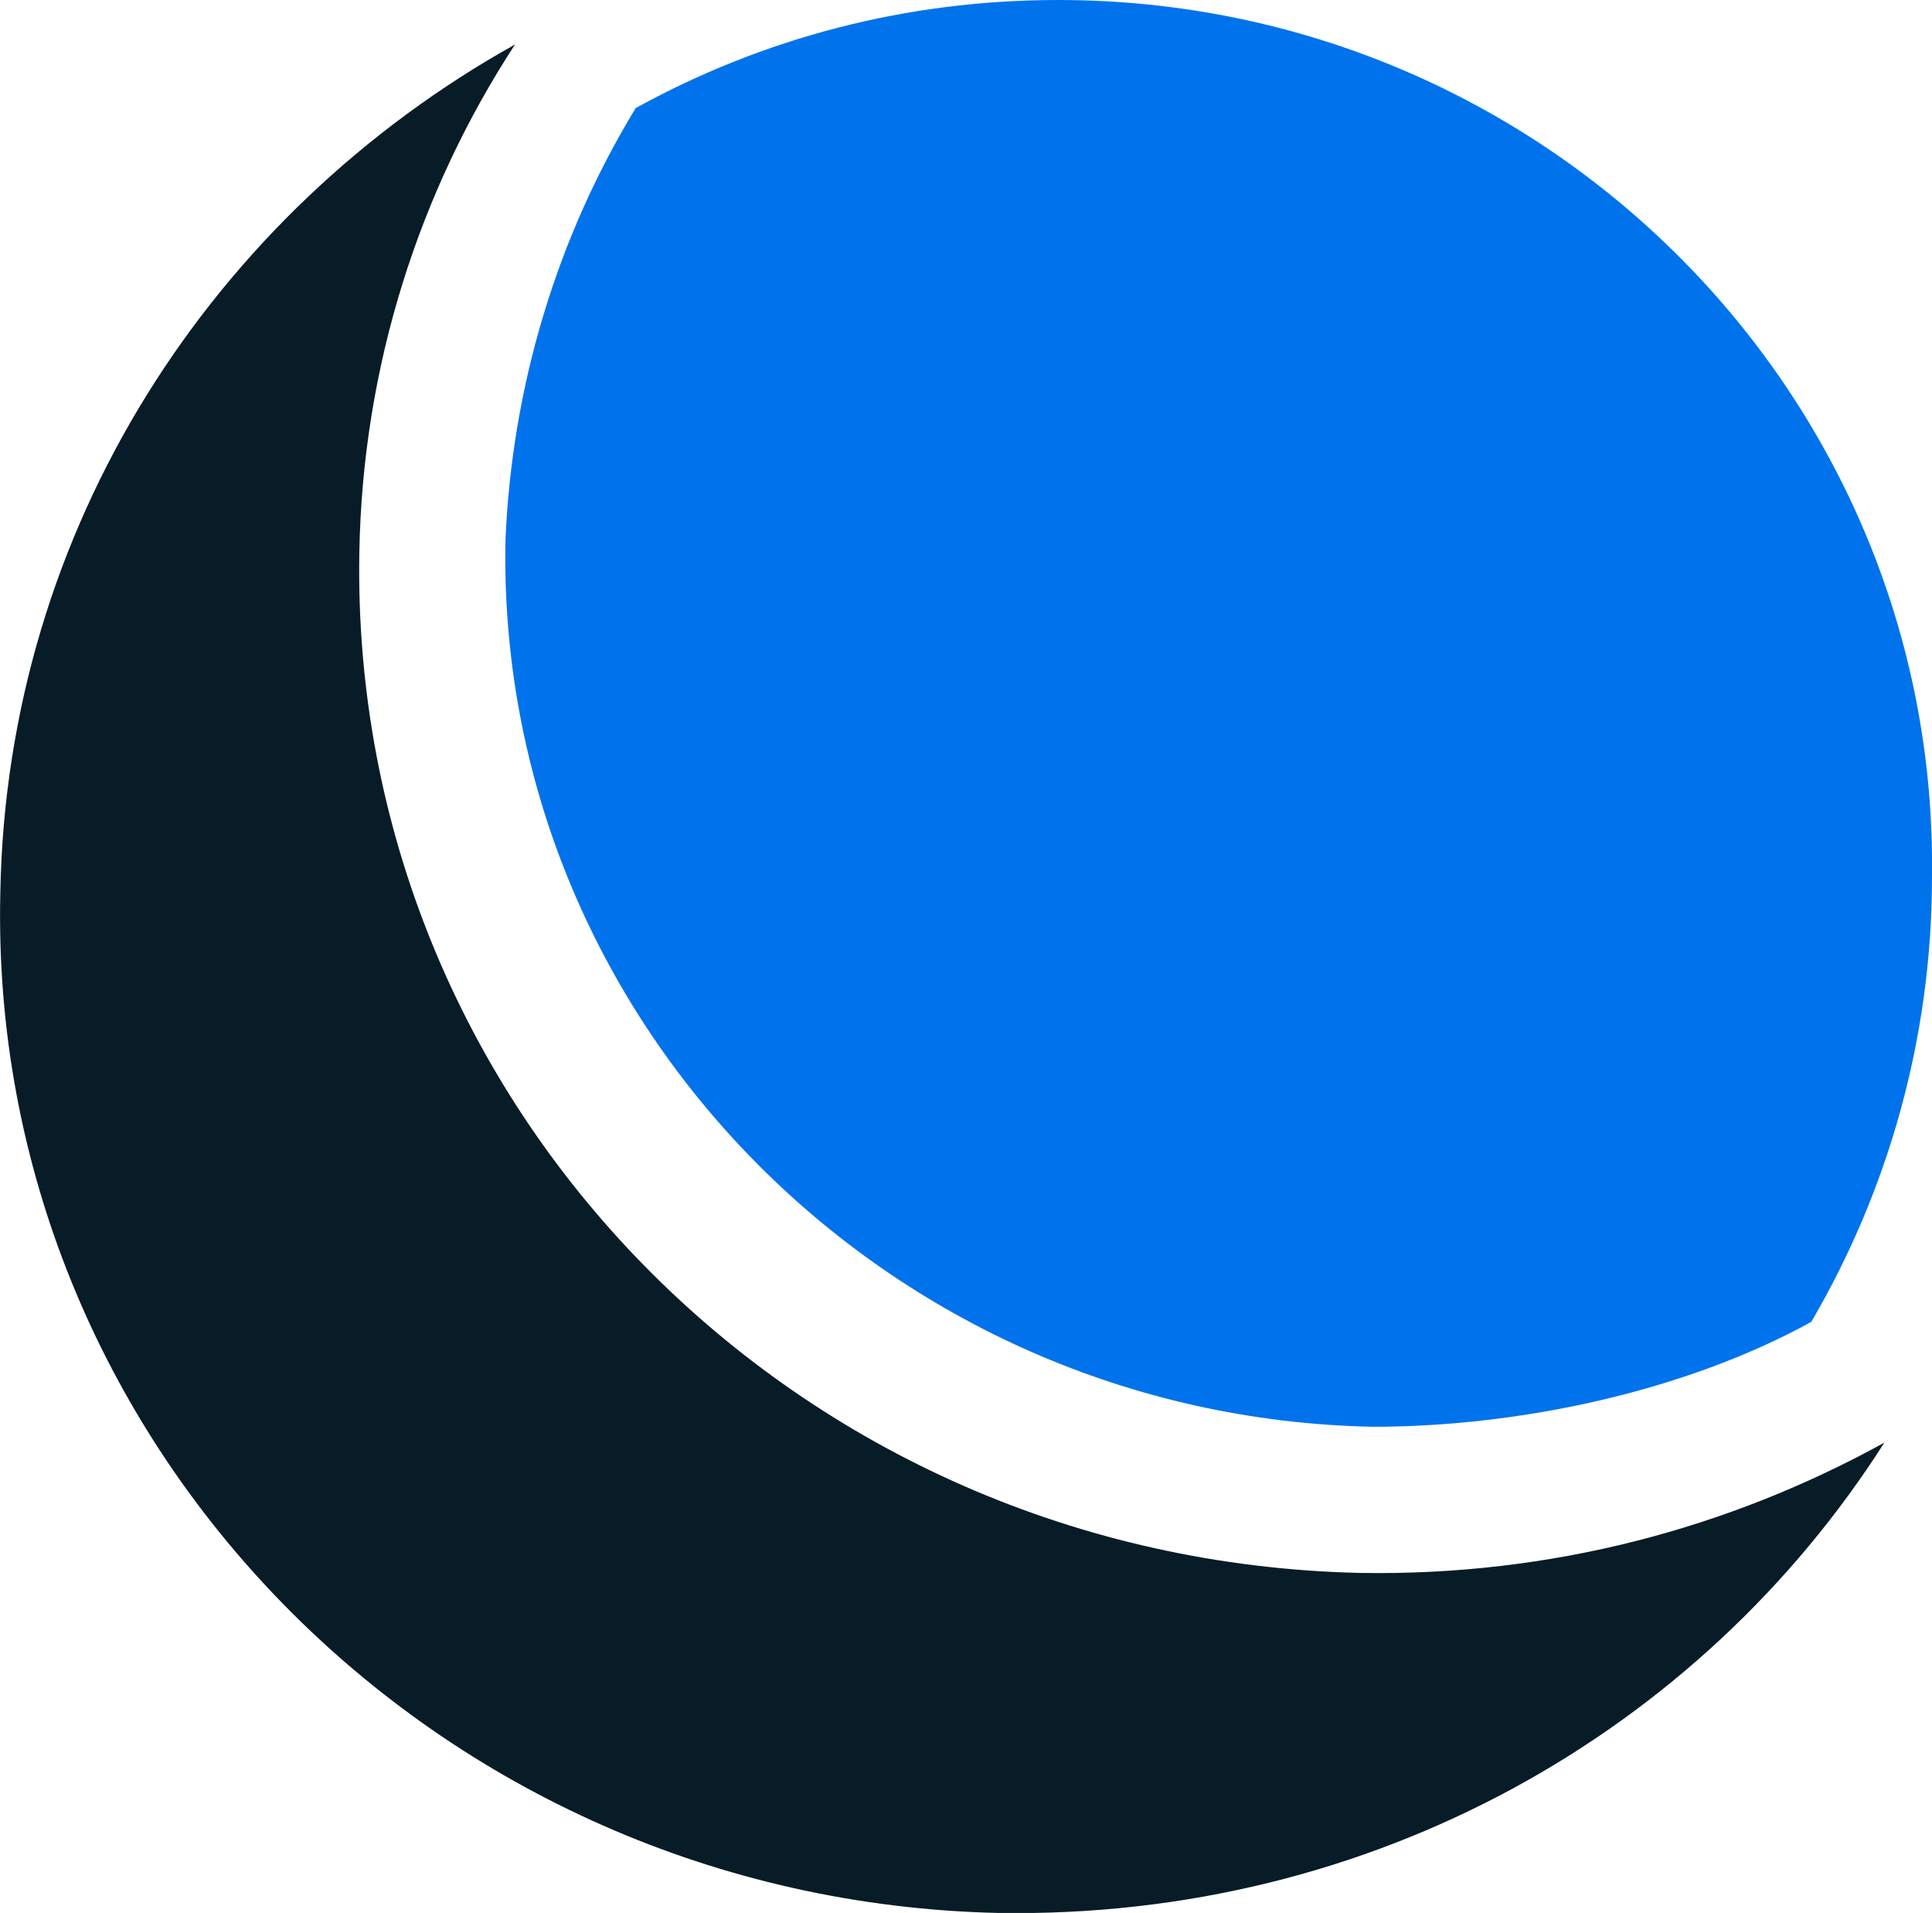 <svg xmlns="http://www.w3.org/2000/svg" class="h-auto w-[194px] false" role="img" aria-label="The DreamHost Logo" enable-background="new 0 0 471.3 89.3" viewBox="17.99 14.6 60.81 60.2"><g fill="#071c26"><path d="m77.3 60c-4.9 2.7-10.5 4.2-16.5 4.1-17.8-.4-31.8-14.7-31.5-32.1.1-5.9 1.9-11.4 4.9-16-9.5 5.3-16 15.2-16.2 26.7-.4 17.3 13.7 31.7 31.4 32.1 11.8.2 22.1-5.7 27.9-14.8"/></g><path d="m51.3 14.6c-4.8 0-9.3 1.2-13.3 3.4-2.5 4.1-3.9 8.8-4.1 13.6-.3 15.1 12 27.6 27.3 27.9 4.6 0 9.8-1.1 13.8-3.3 2.4-4.1 3.8-8.9 3.8-14 .2-15.2-12.2-27.6-27.5-27.6z" fill="#0073ec"/></svg>